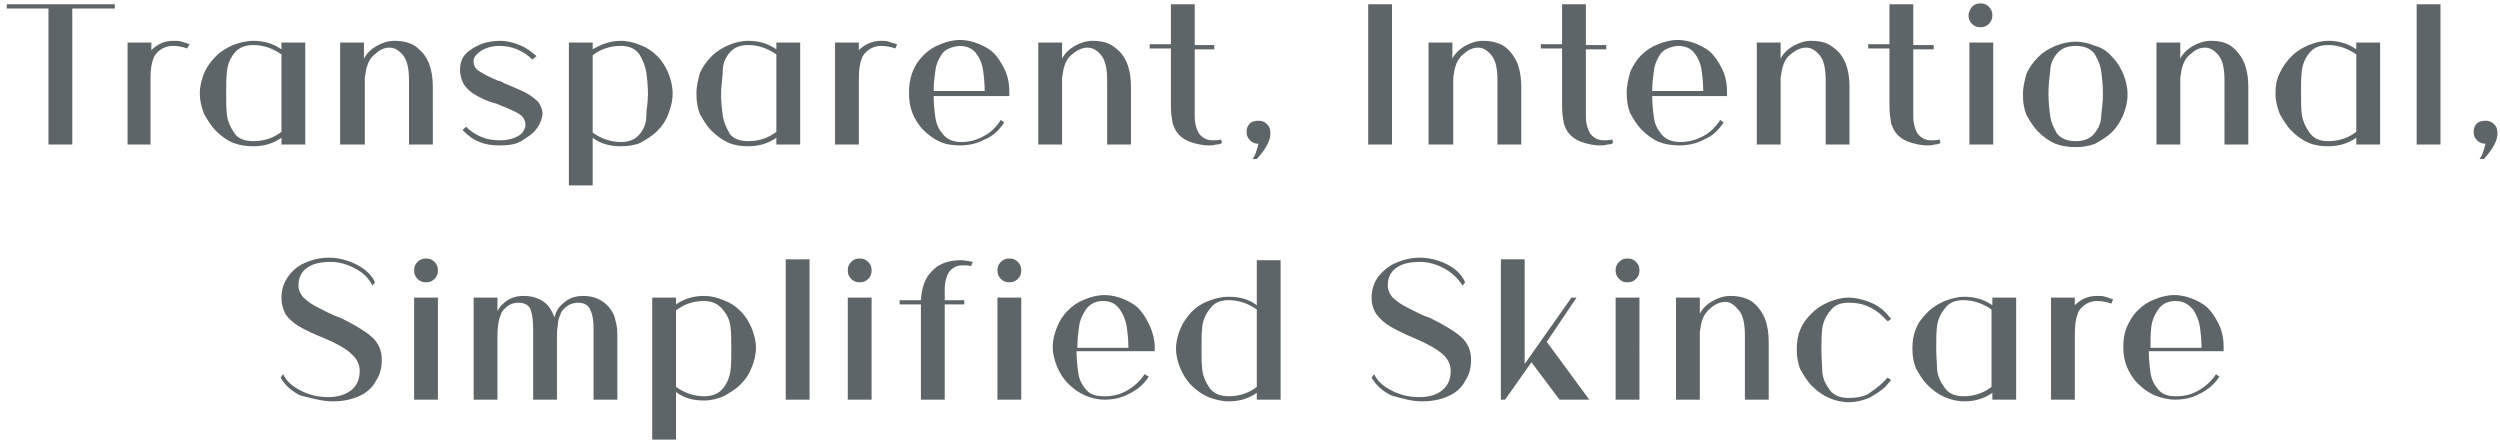 <?xml version="1.0" encoding="utf-8"?>
<!-- Generator: Adobe Illustrator 23.0.3, SVG Export Plug-In . SVG Version: 6.00 Build 0)  -->
<svg version="1.1" id="Layer_1" xmlns="http://www.w3.org/2000/svg" xmlns:xlink="http://www.w3.org/1999/xlink" x="0px" y="0px"
	 viewBox="0 0 294 52" style="enable-background:new 0 0 294 52;" xml:space="preserve">
<style type="text/css">
	.st0{fill:#5D6568;}
</style>
<path class="st0" d="M13.5,0.5V1H8.5V17H5.7V1H0.8V0.5H13.5z M20.4,4.8c0.4,0,0.7,0,1,0.1c0.3,0.1,0.6,0.2,0.9,0.3L22,5.7
	c-0.5-0.2-1.1-0.3-1.7-0.3s-1.1,0.2-1.5,0.5c-0.4,0.3-0.7,0.7-0.8,1.1c-0.2,0.5-0.3,1.3-0.3,2.3V17H15V5h2.8v0.9
	C18.5,5.2,19.3,4.8,20.4,4.8z M35.9,5v12h-2.8v-0.8c-1,0.7-2.1,1-3.3,1c-0.8,0-1.6-0.1-2.4-0.4c-0.7-0.3-1.4-0.8-2-1.4
	c-0.6-0.6-1-1.3-1.4-2c-0.3-0.8-0.5-1.5-0.5-2.4s0.2-1.6,0.5-2.4c0.3-0.7,0.8-1.4,1.4-2c0.6-0.6,1.3-1,2-1.3C28.2,5,29,4.8,29.8,4.8
	c1.2,0,2.3,0.3,3.3,1V5H35.9z M29.8,16.6c1.3,0,2.4-0.4,3.3-1.1V6.4c-1-0.7-2.1-1.1-3.3-1.1c-1,0-1.7,0.3-2.2,0.9
	c-0.5,0.6-0.8,1.3-0.9,2.1S26.6,10,26.6,11s0,1.9,0.1,2.6s0.4,1.4,0.9,2.1C28,16.3,28.8,16.6,29.8,16.6z M49.7,6.2
	c0.4,0.5,0.7,1,0.9,1.7s0.3,1.4,0.3,2.3V17h-2.8V9.5c0-1.4-0.2-2.4-0.7-3c-0.5-0.6-1-0.9-1.6-0.9c-0.5,0-1.1,0.2-1.6,0.7
	c-0.6,0.4-0.9,1-1.1,1.7c-0.1,0.4-0.1,0.7-0.2,1.1c0,0.4,0,0.8,0,1.4V17H40V5h2.8v1.9c0.3-0.6,0.8-1.1,1.5-1.5
	c0.7-0.4,1.4-0.6,2.1-0.6c0.7,0,1.3,0.1,1.8,0.3C48.8,5.3,49.2,5.7,49.7,6.2z M62.7,15.6c-0.3,0.3-0.8,0.6-1.4,1
	c-0.7,0.4-1.5,0.5-2.6,0.5c-0.8,0-1.6-0.1-2.3-0.4c-0.8-0.3-1.4-0.8-2-1.4l0.4-0.4c0.5,0.5,1.1,0.9,1.8,1.2c0.7,0.3,1.4,0.4,2.2,0.4
	c0.7,0,1.2-0.1,1.7-0.3c0.5-0.2,0.8-0.4,1-0.7c0.2-0.3,0.3-0.6,0.3-0.8c0-0.3-0.1-0.6-0.3-0.9c-0.2-0.3-0.6-0.5-1-0.7
	c-0.4-0.2-1.1-0.5-2.1-0.9L57.7,12c-0.8-0.3-1.4-0.6-1.9-0.9c-0.5-0.3-0.9-0.7-1.2-1.1c-0.3-0.5-0.5-1.1-0.5-1.8s0.2-1.4,0.7-1.9
	c0.5-0.5,1.2-0.9,2-1.2c0.7-0.2,1.3-0.3,2-0.3c0.8,0,1.6,0.2,2.3,0.5c0.8,0.3,1.4,0.8,2,1.3L62.6,7c-0.5-0.5-1.1-0.9-1.8-1.2
	c-0.7-0.3-1.4-0.4-2.1-0.4c-0.8,0-1.5,0.2-2,0.5c-0.5,0.3-0.9,0.7-1,1.1c0,0.1,0,0.2,0,0.3c0,0.4,0.2,0.8,0.7,1.1
	c0.5,0.3,1.2,0.7,2.2,1.1c0.2,0,0.4,0.1,0.7,0.3l0.5,0.2c0.9,0.4,1.7,0.7,2.2,1c0.5,0.3,0.9,0.6,1.3,1c0.3,0.4,0.5,0.9,0.5,1.4
	C63.7,14.2,63.4,14.9,62.7,15.6z M69.7,5v0.8c1-0.6,2.1-1,3.3-1c0.8,0,1.6,0.2,2.3,0.5c0.8,0.3,1.4,0.7,2,1.3s1,1.3,1.3,2
	c0.3,0.8,0.5,1.5,0.5,2.4s-0.2,1.6-0.5,2.4c-0.3,0.8-0.7,1.4-1.3,2c-0.6,0.6-1.3,1-2,1.4c-0.7,0.3-1.5,0.4-2.3,0.4
	c-1.3,0-2.4-0.3-3.3-1v5.6h-2.8V5H69.7z M69.7,15.6c1,0.7,2.1,1.1,3.3,1.1c1,0,1.7-0.3,2.2-0.9c0.5-0.6,0.8-1.3,0.8-2.1
	s0.2-1.6,0.2-2.6s-0.1-1.9-0.2-2.6s-0.4-1.4-0.8-2.1C74.7,5.7,74,5.4,73,5.4c-1.3,0-2.4,0.4-3.3,1.1V15.6z M94.1,5v12h-2.8v-0.8
	c-1,0.7-2.1,1-3.3,1c-0.8,0-1.6-0.1-2.3-0.4c-0.7-0.3-1.4-0.8-2-1.4c-0.6-0.6-1-1.3-1.4-2c-0.3-0.8-0.4-1.5-0.4-2.4s0.2-1.6,0.4-2.4
	c0.3-0.7,0.8-1.4,1.4-2c0.6-0.6,1.3-1,2-1.3C86.4,5,87.2,4.8,88,4.8c1.2,0,2.3,0.3,3.3,1V5H94.1z M88,16.6c1.3,0,2.4-0.4,3.3-1.1
	V6.4c-1-0.7-2.1-1.1-3.3-1.1c-1,0-1.7,0.3-2.2,0.9c-0.5,0.6-0.8,1.3-0.8,2.1S84.8,10,84.8,11s0.1,1.9,0.2,2.6s0.4,1.4,0.8,2.1
	C86.2,16.3,87,16.6,88,16.6z M103.6,4.8c0.4,0,0.7,0,0.9,0.1c0.3,0.1,0.6,0.2,1,0.3l-0.2,0.5c-0.6-0.2-1.1-0.3-1.7-0.3
	c-0.6,0-1.1,0.2-1.5,0.5c-0.4,0.3-0.7,0.7-0.8,1.1c-0.2,0.5-0.3,1.3-0.3,2.3V17h-2.8V5h2.8v0.9C101.7,5.2,102.6,4.8,103.6,4.8z
	 M118.8,11.3h-9c0,0.9,0.1,1.8,0.2,2.5c0.1,0.8,0.4,1.4,0.9,2c0.5,0.6,1.2,0.9,2.1,0.9c1,0,1.8-0.2,2.7-0.7c0.8-0.4,1.5-1.1,2-1.9
	l0.4,0.3c-0.6,0.9-1.3,1.6-2.3,2c-0.9,0.5-1.9,0.7-2.9,0.7c-0.8,0-1.6-0.1-2.3-0.4c-0.7-0.3-1.4-0.8-2-1.4c-0.6-0.6-1-1.3-1.3-2
	c-0.3-0.8-0.4-1.5-0.4-2.4s0.1-1.6,0.4-2.4s0.7-1.4,1.3-2c0.6-0.6,1.2-1,2-1.3c0.7-0.3,1.5-0.5,2.3-0.5c0.8,0,1.6,0.2,2.3,0.5
	c0.7,0.3,1.4,0.7,1.9,1.3c0.5,0.6,0.9,1.3,1.2,2c0.3,0.8,0.4,1.5,0.4,2.4V11.3z M112.8,5.4c-0.9,0.1-1.6,0.4-2,0.9
	c-0.4,0.6-0.7,1.2-0.8,2c-0.1,0.7-0.2,1.5-0.2,2.4h6c0-0.9-0.1-1.8-0.2-2.5c-0.1-0.7-0.4-1.4-0.8-1.9C114.4,5.7,113.7,5.4,112.8,5.4
	z M131.8,6.2c0.4,0.5,0.7,1,0.9,1.7c0.2,0.7,0.3,1.4,0.3,2.3V17h-2.8V9.5c0-1.4-0.2-2.4-0.7-3c-0.5-0.6-1-0.9-1.6-0.9
	c-0.5,0-1.1,0.2-1.7,0.7c-0.6,0.4-0.9,1-1.1,1.7c-0.1,0.4-0.1,0.7-0.2,1.1c0,0.4,0,0.8,0,1.4V17h-2.8V5h2.8v1.9
	c0.3-0.6,0.8-1.1,1.5-1.5c0.7-0.4,1.4-0.6,2.1-0.6c0.7,0,1.3,0.1,1.8,0.3C130.8,5.3,131.3,5.7,131.8,6.2z M143.6,16.4
	c-0.3,0.1-0.7,0.1-1,0.1c-0.7,0-1.2-0.3-1.6-0.8c-0.3-0.5-0.5-1.2-0.5-2V5.8h2.3V5.3h-2.3V0.5h-2.8v4.7h-2.5v0.5h2.5v6.8
	c0,0.8,0.1,1.4,0.2,2c0.2,0.6,0.4,1,0.8,1.4c0.4,0.4,0.9,0.7,1.6,0.9c0.7,0.2,1.3,0.3,1.8,0.3c0.3,0,0.6,0,0.9-0.1
	c0.4,0,0.6-0.1,0.7-0.2L143.6,16.4z M148,14.2c0.4,0,0.7,0.1,1,0.4c0.3,0.3,0.4,0.6,0.4,1.1c0,0.8-0.5,1.8-1.6,3h-0.5
	c0.1-0.2,0.3-0.4,0.4-0.8c0.1-0.3,0.2-0.6,0.3-1c-0.4,0-0.7-0.1-1-0.4c-0.3-0.3-0.4-0.6-0.4-1s0.1-0.7,0.4-1
	C147.2,14.3,147.6,14.2,148,14.2z M160.9,17h2.8V0.5h-2.8V17z M177.7,6.2c0.4,0.5,0.7,1,0.9,1.7s0.3,1.4,0.3,2.3V17h-2.8V9.5
	c0-1.4-0.2-2.4-0.7-3c-0.5-0.6-1-0.9-1.6-0.9c-0.5,0-1.1,0.2-1.6,0.7c-0.6,0.4-0.9,1-1.1,1.7c-0.1,0.4-0.1,0.7-0.2,1.1
	c0,0.4,0,0.8,0,1.4V17H168V5h2.8v1.9c0.3-0.6,0.8-1.1,1.5-1.5c0.7-0.4,1.4-0.6,2.1-0.6c0.7,0,1.3,0.1,1.8,0.3
	C176.8,5.3,177.3,5.7,177.7,6.2z M189.6,16.4c-0.4,0.1-0.7,0.1-1,0.1c-0.7,0-1.2-0.3-1.6-0.8c-0.3-0.5-0.5-1.2-0.5-2V5.8h2.4V5.3
	h-2.4V0.5h-2.8v4.7h-2.5v0.5h2.5v6.8c0,0.8,0.1,1.4,0.2,2c0.2,0.6,0.4,1,0.8,1.4c0.4,0.4,0.9,0.7,1.6,0.9c0.7,0.2,1.3,0.3,1.8,0.3
	c0.3,0,0.6,0,0.9-0.1c0.4,0,0.6-0.1,0.7-0.2L189.6,16.4z M203.3,11.3h-9c0,0.9,0.1,1.8,0.2,2.5c0.1,0.8,0.4,1.4,0.9,2
	c0.5,0.6,1.2,0.9,2.2,0.9c0.9,0,1.8-0.2,2.7-0.7c0.8-0.4,1.5-1.1,2-1.9l0.4,0.3c-0.6,0.9-1.3,1.6-2.3,2c-0.9,0.5-1.9,0.7-2.9,0.7
	c-0.8,0-1.6-0.1-2.4-0.4c-0.7-0.3-1.4-0.8-2-1.4c-0.6-0.6-1-1.3-1.4-2c-0.3-0.8-0.4-1.5-0.4-2.4s0.2-1.6,0.4-2.4
	c0.3-0.7,0.7-1.4,1.3-2c0.6-0.6,1.2-1,2-1.3c0.7-0.3,1.5-0.5,2.3-0.5c0.8,0,1.6,0.2,2.3,0.5c0.7,0.3,1.4,0.7,1.9,1.3
	c0.5,0.6,0.9,1.3,1.2,2c0.3,0.8,0.4,1.5,0.4,2.4V11.3z M197.3,5.4c-0.9,0.1-1.6,0.4-2,0.9c-0.4,0.6-0.7,1.2-0.8,2
	c-0.1,0.7-0.2,1.5-0.2,2.4h6c0-0.9-0.1-1.8-0.2-2.5c-0.1-0.7-0.4-1.4-0.8-1.9C198.9,5.7,198.2,5.4,197.3,5.4z M216.3,6.2
	c0.4,0.5,0.7,1,0.9,1.7s0.3,1.4,0.3,2.3V17h-2.8V9.5c0-1.4-0.2-2.4-0.7-3c-0.5-0.6-1-0.9-1.6-0.9c-0.5,0-1.1,0.2-1.7,0.7
	c-0.6,0.4-0.9,1-1.1,1.7c-0.1,0.4-0.1,0.7-0.2,1.1c0,0.4,0,0.8,0,1.4V17h-2.8V5h2.8v1.9c0.3-0.6,0.8-1.1,1.5-1.5
	c0.7-0.4,1.4-0.6,2.1-0.6c0.7,0,1.3,0.1,1.8,0.3C215.3,5.3,215.8,5.7,216.3,6.2z M228.1,16.4c-0.4,0.1-0.7,0.1-1,0.1
	c-0.7,0-1.2-0.3-1.6-0.8c-0.3-0.5-0.5-1.2-0.5-2V5.8h2.4V5.3h-2.4V0.5h-2.8v4.7h-2.5v0.5h2.5v6.8c0,0.8,0.1,1.4,0.2,2
	c0.2,0.6,0.4,1,0.8,1.4c0.4,0.4,0.9,0.7,1.6,0.9c0.7,0.2,1.3,0.3,1.8,0.3c0.3,0,0.6,0,0.9-0.1c0.3,0,0.6-0.1,0.7-0.2L228.1,16.4z
	 M234.4,5h-2.8v12h2.8V5z M231.5,1.8c0,0.4,0.1,0.7,0.4,1c0.3,0.3,0.6,0.4,1,0.4c0.4,0,0.7-0.1,1-0.4c0.3-0.3,0.4-0.6,0.4-1
	s-0.1-0.7-0.4-1c-0.3-0.3-0.6-0.4-1-0.4c-0.4,0-0.7,0.1-1,0.4C231.7,1.1,231.5,1.4,231.5,1.8z M248.4,6.7c0.6,0.6,1,1.3,1.3,2
	c0.3,0.8,0.5,1.5,0.5,2.4s-0.2,1.6-0.5,2.4c-0.3,0.7-0.7,1.4-1.3,2c-0.6,0.6-1.3,1-2,1.4c-0.8,0.3-1.5,0.4-2.3,0.4
	c-0.8,0-1.6-0.1-2.4-0.4c-0.7-0.3-1.4-0.8-2-1.4c-0.6-0.6-1-1.3-1.4-2c-0.3-0.8-0.4-1.5-0.4-2.4s0.2-1.6,0.4-2.4
	c0.3-0.7,0.8-1.4,1.4-2c0.6-0.6,1.3-1,2-1.3c0.8-0.3,1.5-0.5,2.4-0.5c0.8,0,1.6,0.2,2.3,0.5C247.2,5.6,247.9,6.1,248.4,6.7z
	 M244.1,16.6c1,0,1.7-0.3,2.2-0.9c0.5-0.6,0.8-1.3,0.8-2.1c0.1-0.8,0.2-1.6,0.2-2.6s-0.1-1.9-0.2-2.6c-0.1-0.8-0.4-1.4-0.8-2.1
	c-0.5-0.6-1.2-0.9-2.2-0.9s-1.7,0.3-2.2,0.9c-0.5,0.6-0.8,1.3-0.8,2.1c-0.1,0.8-0.2,1.6-0.2,2.6s0.1,1.9,0.2,2.6
	c0.1,0.8,0.4,1.4,0.8,2.1C242.4,16.3,243.1,16.6,244.1,16.6z M263.2,6.2c0.4,0.5,0.7,1,0.9,1.7s0.3,1.4,0.3,2.3V17h-2.8V9.5
	c0-1.4-0.2-2.4-0.7-3c-0.5-0.6-1-0.9-1.6-0.9c-0.5,0-1.1,0.2-1.6,0.7c-0.6,0.4-0.9,1-1.1,1.7c-0.1,0.4-0.1,0.7-0.2,1.1
	c0,0.4,0,0.8,0,1.4V17h-2.8V5h2.8v1.9c0.3-0.6,0.8-1.1,1.5-1.5c0.7-0.4,1.4-0.6,2.1-0.6c0.7,0,1.3,0.1,1.8,0.3
	C262.3,5.3,262.8,5.7,263.2,6.2z M279.9,5v12h-2.8v-0.8c-1,0.7-2.1,1-3.3,1c-0.8,0-1.6-0.1-2.3-0.4c-0.7-0.3-1.4-0.8-2-1.4
	c-0.6-0.6-1-1.3-1.4-2c-0.3-0.8-0.5-1.5-0.5-2.4s0.1-1.6,0.5-2.4c0.3-0.7,0.8-1.4,1.4-2c0.6-0.6,1.3-1,2-1.3
	c0.8-0.3,1.5-0.5,2.3-0.5c1.2,0,2.3,0.3,3.3,1V5H279.9z M273.8,16.6c1.3,0,2.4-0.4,3.3-1.1V6.4c-1-0.7-2.1-1.1-3.3-1.1
	c-1,0-1.7,0.3-2.2,0.9c-0.5,0.6-0.8,1.3-0.9,2.1s-0.1,1.6-0.1,2.6s0,1.9,0.1,2.6s0.4,1.4,0.9,2.1C272.1,16.3,272.8,16.6,273.8,16.6z
	 M284.2,0.5h2.8V17h-2.8V0.5z M292.3,14.2c0.4,0,0.7,0.1,1,0.4c0.3,0.3,0.4,0.6,0.4,1.1c0,0.8-0.5,1.8-1.6,3h-0.5
	c0.1-0.2,0.3-0.4,0.4-0.8c0.1-0.3,0.2-0.6,0.3-1c-0.4,0-0.7-0.1-1-0.4c-0.3-0.3-0.4-0.6-0.4-1s0.1-0.7,0.4-1
	C291.5,14.3,291.9,14.2,292.3,14.2z M39.1,47.2c1.2,0,2.2-0.2,3.1-0.6c0.9-0.4,1.6-1,2-1.8c0.5-0.7,0.7-1.6,0.7-2.5
	c0-1.1-0.4-2-1.2-2.7c-0.8-0.7-2-1.4-3.6-2.2l-0.8-0.3c-1.1-0.5-1.8-0.9-2.4-1.2c-0.5-0.3-0.9-0.6-1.3-1c-0.3-0.4-0.5-0.8-0.5-1.3
	c0-0.9,0.3-1.6,1-2.1c0.7-0.5,1.6-0.7,2.8-0.7c1,0,2,0.3,2.9,0.8c1,0.5,1.6,1.2,2,2l0.3-0.4c-0.4-0.9-1.2-1.6-2.2-2.1
	c-1-0.5-2.1-0.8-3.2-0.8c-1,0-1.9,0.2-2.8,0.6c-0.8,0.3-1.5,0.9-2,1.6c-0.5,0.7-0.8,1.5-0.8,2.5c0,0.8,0.2,1.4,0.5,2
	c0.4,0.5,0.9,1,1.6,1.4c0.7,0.4,1.7,0.9,3,1.4c1.4,0.6,2.5,1.2,3.1,1.8c0.7,0.6,1,1.3,1,2c0,1-0.3,1.7-1,2.3
	c-0.7,0.5-1.5,0.8-2.7,0.8c-1,0-2.1-0.2-3.1-0.7c-1-0.5-1.8-1.1-2.2-2l-0.3,0.4c0.5,0.9,1.3,1.6,2.3,2.1
	C36.9,46.9,38,47.2,39.1,47.2z M51.5,35h-2.8v12h2.8V35z M48.7,31.8c0,0.4,0.1,0.7,0.4,1c0.3,0.3,0.6,0.4,1,0.4c0.4,0,0.7-0.1,1-0.4
	c0.3-0.3,0.4-0.6,0.4-1s-0.1-0.7-0.4-1c-0.3-0.3-0.6-0.4-1-0.4c-0.4,0-0.7,0.1-1,0.4C48.8,31.1,48.7,31.4,48.7,31.8z M71.6,36.1
	c0.4,0.5,0.7,1,0.8,1.7c0.2,0.6,0.2,1.3,0.2,2.2v7h-2.8v-7l0-1.4c0-0.9-0.1-1.6-0.4-2.2c-0.2-0.5-0.7-0.8-1.4-0.8
	c-0.4,0-0.9,0.1-1.3,0.4c-0.4,0.3-0.7,0.6-0.8,1c-0.2,0.4-0.3,0.8-0.3,1.3c-0.1,0.4-0.1,1-0.1,1.7v7h-2.8v-7l0-1.3
	c0-1-0.1-1.7-0.3-2.3c-0.2-0.5-0.7-0.8-1.4-0.8c-0.5,0-0.9,0.1-1.3,0.4c-0.4,0.3-0.7,0.6-0.8,1c-0.3,0.7-0.4,1.5-0.4,2.6V47h-2.8V35
	h2.8v1.6c0.2-0.4,0.4-0.7,0.7-0.9c0.6-0.6,1.4-0.9,2.4-0.9c1.2,0,2.2,0.4,2.9,1.2c0.3,0.4,0.5,0.8,0.7,1.3c0.2-0.7,0.5-1.2,1-1.6
	c0.6-0.6,1.4-0.9,2.4-0.9C69.9,34.8,70.9,35.3,71.6,36.1z M79.5,35v0.8c1-0.7,2.1-1,3.3-1c0.8,0,1.6,0.2,2.3,0.5
	c0.8,0.3,1.4,0.7,2,1.3c0.6,0.6,1,1.3,1.3,2c0.3,0.8,0.5,1.5,0.5,2.3s-0.2,1.6-0.5,2.3c-0.3,0.8-0.7,1.4-1.3,2c-0.6,0.6-1.3,1-2,1.4
	c-0.7,0.3-1.5,0.5-2.3,0.5c-1.3,0-2.4-0.3-3.3-1v5.6h-2.8V35H79.5z M79.5,45.5c1,0.7,2.1,1.1,3.3,1.1c1,0,1.7-0.3,2.2-0.9
	c0.5-0.6,0.8-1.3,0.9-2.1C86,42.9,86,42,86,41s0-1.9-0.1-2.6c-0.1-0.8-0.4-1.4-0.9-2c-0.5-0.6-1.2-1-2.2-1c-1.3,0-2.4,0.4-3.3,1.1
	V45.5z M92.4,30.5h2.8V47h-2.8V30.5z M102.5,35h-2.8v12h2.8V35z M99.7,31.8c0,0.4,0.1,0.7,0.4,1c0.3,0.3,0.6,0.4,1,0.4
	c0.4,0,0.7-0.1,1-0.4c0.3-0.3,0.4-0.6,0.4-1s-0.1-0.7-0.4-1c-0.3-0.3-0.6-0.4-1-0.4c-0.4,0-0.7,0.1-1,0.4
	C99.8,31.1,99.7,31.4,99.7,31.8z M114.2,31.3c-0.3-0.1-0.7-0.1-1-0.1c-0.7,0-1.2,0.3-1.6,0.8c-0.3,0.5-0.5,1.2-0.5,2v1.3h2.3v0.5
	h-2.3V47h-2.8V35.8h-2.5v-0.5h2.5c0.1-1.4,0.4-2.4,1.1-3.2c0.8-1,2-1.5,3.6-1.5c0.4,0,0.9,0.1,1.4,0.2L114.2,31.3z M120.1,35h-2.8
	v12h2.8V35z M117.3,31.8c0,0.4,0.1,0.7,0.4,1c0.3,0.3,0.6,0.4,1,0.4c0.4,0,0.7-0.1,1-0.4c0.3-0.3,0.4-0.6,0.4-1s-0.1-0.7-0.4-1
	c-0.3-0.3-0.6-0.4-1-0.4c-0.4,0-0.7,0.1-1,0.4C117.4,31.1,117.3,31.4,117.3,31.8z M135.6,41.3h-9c0,0.9,0.1,1.8,0.2,2.5
	c0.1,0.8,0.4,1.4,0.9,2c0.5,0.6,1.2,0.8,2.2,0.8s1.8-0.2,2.7-0.7c0.8-0.5,1.5-1.1,2-1.9l0.5,0.3c-0.6,0.9-1.3,1.5-2.3,2
	c-0.9,0.5-1.9,0.7-2.9,0.7c-0.8,0-1.6-0.2-2.3-0.5c-0.7-0.3-1.4-0.8-2-1.4c-0.6-0.6-1-1.3-1.3-2c-0.3-0.8-0.5-1.5-0.5-2.3
	s0.2-1.6,0.5-2.3c0.3-0.8,0.7-1.4,1.3-2c0.6-0.6,1.2-1,2-1.3c0.7-0.3,1.5-0.5,2.3-0.5c0.8,0,1.6,0.2,2.3,0.5
	c0.7,0.3,1.4,0.7,1.9,1.3c0.5,0.6,0.9,1.3,1.2,2c0.3,0.8,0.5,1.5,0.5,2.3V41.3z M129.7,35.4c-0.9,0-1.6,0.4-2,1
	c-0.4,0.6-0.7,1.2-0.8,2c-0.1,0.7-0.2,1.5-0.2,2.5h6c0-0.9-0.1-1.8-0.2-2.5c-0.1-0.7-0.4-1.4-0.8-2
	C131.2,35.7,130.6,35.4,129.7,35.4z M141.3,41c0,1,0,1.9,0.1,2.6s0.4,1.4,0.9,2.1c0.5,0.6,1.2,0.9,2.2,0.9c1.3,0,2.4-0.4,3.3-1.1
	v-9.1c-1-0.7-2.1-1.1-3.3-1.1c-1,0-1.7,0.3-2.2,1c-0.5,0.6-0.8,1.3-0.9,2S141.3,40,141.3,41z M138.3,41c0-0.8,0.2-1.6,0.5-2.3
	c0.3-0.8,0.8-1.4,1.3-2c0.6-0.6,1.2-1,2-1.3c0.8-0.3,1.5-0.5,2.4-0.5c1.3,0,2.4,0.3,3.3,1v-5.3h2.8V47h-2.8v-0.8c-1,0.7-2.1,1-3.3,1
	c-0.8,0-1.6-0.2-2.4-0.5c-0.7-0.3-1.4-0.8-2-1.4c-0.6-0.6-1-1.3-1.3-2C138.5,42.6,138.3,41.8,138.3,41z M167.2,47.2
	c1.2,0,2.2-0.2,3.1-0.6c0.9-0.4,1.6-1,2-1.8c0.5-0.7,0.7-1.6,0.7-2.5c0-1.1-0.4-2-1.2-2.7c-0.8-0.7-2-1.4-3.6-2.2l-0.8-0.3
	c-1.1-0.5-1.8-0.9-2.4-1.2c-0.5-0.3-0.9-0.6-1.3-1c-0.3-0.4-0.5-0.8-0.5-1.3c0-0.9,0.3-1.6,1-2.1c0.7-0.5,1.6-0.7,2.8-0.7
	c1,0,2,0.3,2.9,0.8c0.9,0.5,1.6,1.2,2.1,2l0.3-0.4c-0.4-0.9-1.1-1.6-2.1-2.1c-1-0.5-2.1-0.8-3.2-0.8c-1,0-1.9,0.2-2.8,0.6
	c-0.8,0.3-1.5,0.9-2.1,1.6c-0.5,0.7-0.8,1.5-0.8,2.5c0,0.8,0.2,1.4,0.6,2c0.4,0.5,0.9,1,1.6,1.4c0.7,0.4,1.7,0.9,2.9,1.4
	c1.4,0.6,2.5,1.2,3.2,1.8c0.7,0.6,1,1.3,1,2c0,1-0.3,1.7-1,2.3c-0.6,0.5-1.5,0.8-2.7,0.8c-1,0-2.1-0.2-3.1-0.7c-1-0.5-1.8-1.1-2.2-2
	l-0.3,0.4c0.5,0.9,1.3,1.6,2.3,2.1C165,46.9,166.1,47.2,167.2,47.2z M181.9,40.2l5,6.8h-3.5l-3.3-4.4l-3.1,4.4h-0.5V30.5h2.8v12.3
	l5.5-7.8h0.6L181.9,40.2z M192.8,35H190v12h2.8V35z M190,31.8c0,0.4,0.1,0.7,0.4,1c0.3,0.3,0.6,0.4,1,0.4c0.4,0,0.7-0.1,1-0.4
	c0.3-0.3,0.4-0.6,0.4-1s-0.1-0.7-0.4-1c-0.3-0.3-0.6-0.4-1-0.4c-0.4,0-0.7,0.1-1,0.4C190.1,31.1,190,31.4,190,31.8z M206.8,36.2
	c0.4,0.5,0.7,1,0.9,1.7c0.2,0.7,0.3,1.4,0.3,2.4V47h-2.8v-7.5c0-1.4-0.2-2.4-0.7-3c-0.5-0.6-1-1-1.6-1c-0.5,0-1.1,0.2-1.7,0.7
	c-0.6,0.5-0.9,1-1.1,1.7c-0.1,0.4-0.1,0.7-0.2,1.1c0,0.4,0,0.8,0,1.4V47h-2.8V35h2.8v1.9c0.3-0.6,0.8-1.1,1.5-1.5
	c0.7-0.4,1.4-0.6,2.1-0.6c0.7,0,1.3,0.1,1.8,0.3C205.9,35.3,206.4,35.7,206.8,36.2z M221.4,45c0.2-0.2,0.4-0.4,0.6-0.6l0.4,0.3
	c-0.3,0.3-0.5,0.6-0.6,0.7c-0.6,0.6-1.3,1-2,1.4c-0.8,0.3-1.5,0.5-2.4,0.5c-0.8,0-1.6-0.2-2.3-0.5c-0.7-0.3-1.4-0.8-2-1.4
	c-0.6-0.6-1-1.3-1.4-2c-0.3-0.8-0.4-1.5-0.4-2.3s0.1-1.6,0.4-2.3c0.3-0.8,0.8-1.4,1.4-2c0.6-0.6,1.3-1,2-1.3
	c0.8-0.3,1.5-0.5,2.3-0.5c0.8,0,1.6,0.2,2.4,0.5c0.8,0.3,1.4,0.7,2,1.3c0.1,0.1,0.3,0.4,0.6,0.7l-0.4,0.3c-0.2-0.2-0.4-0.4-0.6-0.6
	c-0.5-0.5-1.1-0.9-1.8-1.2c-0.7-0.3-1.4-0.4-2.2-0.4c-1,0-1.7,0.3-2.2,1c-0.5,0.6-0.8,1.3-0.9,2c-0.1,0.8-0.1,1.6-0.1,2.6
	s0.1,1.9,0.1,2.6c0.1,0.8,0.4,1.4,0.9,2.1c0.5,0.6,1.2,0.9,2.2,0.9c0.8,0,1.5-0.1,2.2-0.4C220.3,45.9,220.9,45.5,221.4,45z
	 M237.1,35v12h-2.8v-0.8c-1,0.7-2.1,1-3.3,1c-0.8,0-1.6-0.2-2.3-0.5c-0.7-0.3-1.4-0.8-2-1.4c-0.6-0.6-1-1.3-1.4-2
	c-0.3-0.8-0.4-1.5-0.4-2.3s0.1-1.6,0.4-2.3c0.3-0.8,0.8-1.4,1.4-2c0.6-0.6,1.3-1,2-1.3c0.8-0.3,1.5-0.5,2.3-0.5c1.2,0,2.3,0.3,3.3,1
	V35H237.1z M230.9,46.6c1.3,0,2.4-0.4,3.3-1.1v-9.1c-1-0.7-2.1-1.1-3.3-1.1c-1,0-1.7,0.3-2.2,1c-0.5,0.6-0.8,1.3-0.9,2
	c-0.1,0.8-0.1,1.6-0.1,2.6s0.1,1.9,0.1,2.6c0.1,0.8,0.4,1.4,0.9,2.1C229.2,46.3,229.9,46.6,230.9,46.6z M246.6,34.8
	c0.4,0,0.7,0,1,0.1c0.3,0.1,0.6,0.2,0.9,0.3l-0.2,0.5c-0.6-0.2-1.1-0.3-1.7-0.3s-1.1,0.2-1.5,0.5c-0.4,0.3-0.7,0.7-0.8,1.1
	c-0.2,0.5-0.3,1.3-0.3,2.3V47h-2.8V35h2.8v0.9C244.7,35.2,245.5,34.8,246.6,34.8z M261.7,41.3h-9c0,0.9,0.1,1.8,0.2,2.5
	c0.1,0.8,0.4,1.4,0.9,2c0.5,0.6,1.2,0.8,2.1,0.8c1,0,1.8-0.2,2.7-0.7c0.8-0.5,1.5-1.1,2-1.9l0.4,0.3c-0.6,0.9-1.3,1.5-2.3,2
	c-0.9,0.5-1.9,0.7-2.9,0.7c-0.8,0-1.6-0.2-2.4-0.5c-0.7-0.3-1.4-0.8-2-1.4c-0.6-0.6-1-1.3-1.3-2c-0.3-0.8-0.4-1.5-0.4-2.3
	s0.1-1.6,0.4-2.3s0.7-1.4,1.3-2c0.6-0.6,1.2-1,2-1.3c0.7-0.3,1.5-0.5,2.3-0.5c0.8,0,1.6,0.2,2.3,0.5c0.7,0.3,1.4,0.7,1.9,1.3
	c0.5,0.6,0.9,1.3,1.2,2c0.3,0.8,0.4,1.5,0.4,2.3V41.3z M255.8,35.4c-0.9,0-1.6,0.4-2,1c-0.4,0.6-0.7,1.2-0.8,2
	c-0.1,0.7-0.1,1.5-0.1,2.5h6c0-0.9-0.1-1.8-0.2-2.5c-0.1-0.7-0.4-1.4-0.8-2C257.3,35.7,256.7,35.4,255.8,35.4z"/>
</svg>

